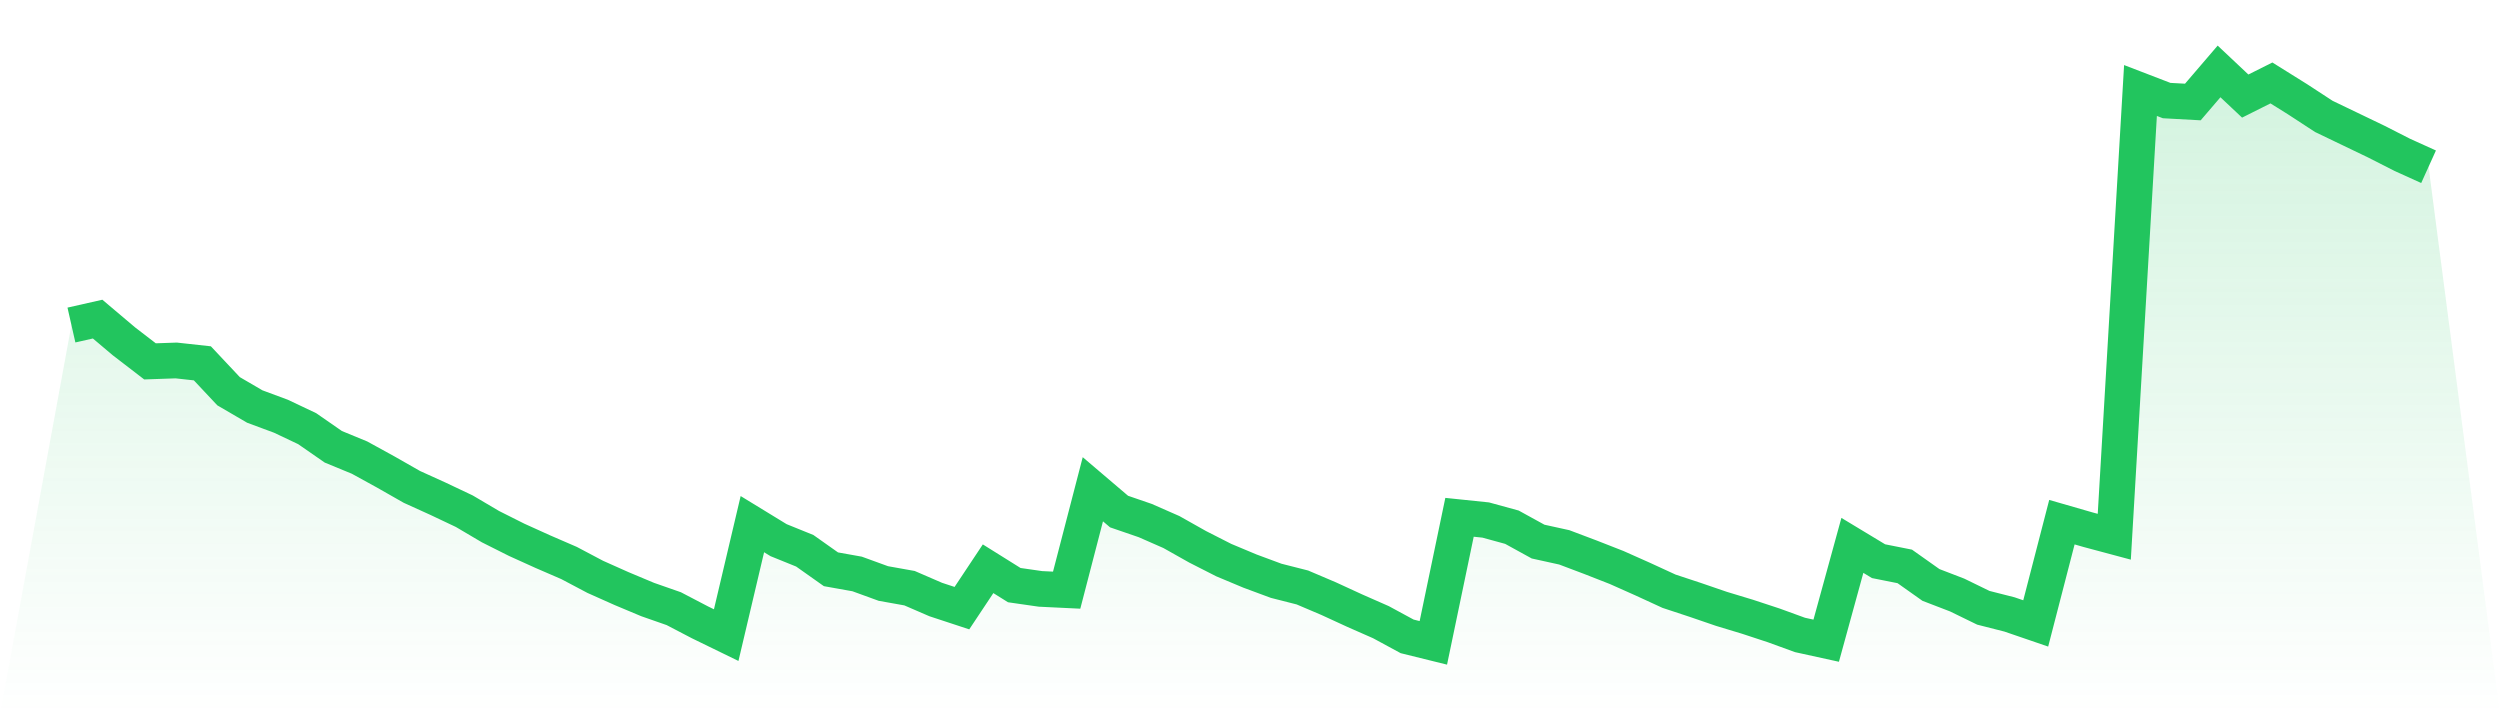 <svg viewBox="0 0 140 40" xmlns="http://www.w3.org/2000/svg">
<defs>
<linearGradient id="gradient" x1="0" x2="0" y1="0" y2="1">
<stop offset="0%" stop-color="#22c55e" stop-opacity="0.2"/>
<stop offset="100%" stop-color="#22c55e" stop-opacity="0"/>
</linearGradient>
</defs>
<path d="M4,18.202 L4,18.202 L5.467,17.87 L6.933,19.109 L8.4,20.237 L9.867,20.186 L11.333,20.347 L12.8,21.909 L14.267,22.765 L15.733,23.309 L17.2,24.004 L18.667,25.021 L20.133,25.625 L21.6,26.431 L23.067,27.267 L24.533,27.932 L26,28.627 L27.467,29.493 L28.933,30.229 L30.4,30.893 L31.867,31.528 L33.333,32.303 L34.8,32.958 L36.267,33.573 L37.733,34.086 L39.2,34.852 L40.667,35.567 L42.133,29.352 L43.6,30.249 L45.067,30.843 L46.533,31.88 L48,32.142 L49.467,32.676 L50.933,32.938 L52.4,33.573 L53.867,34.056 L55.333,31.85 L56.8,32.767 L58.267,32.978 L59.733,33.049 L61.2,27.398 L62.667,28.647 L64.133,29.151 L65.6,29.795 L67.067,30.621 L68.533,31.367 L70,31.981 L71.467,32.525 L72.933,32.898 L74.4,33.522 L75.867,34.197 L77.333,34.842 L78.8,35.637 L80.267,36 L81.733,28.969 L83.2,29.121 L84.667,29.523 L86.133,30.329 L87.6,30.652 L89.067,31.206 L90.533,31.78 L92,32.434 L93.467,33.109 L94.933,33.593 L96.4,34.096 L97.867,34.54 L99.333,35.023 L100.8,35.557 L102.267,35.879 L103.733,30.541 L105.2,31.427 L106.667,31.719 L108.133,32.757 L109.6,33.321 L111.067,34.036 L112.533,34.409 L114,34.912 L115.467,29.241 L116.933,29.664 L118.4,30.057 L119.867,5.068 L121.333,5.632 L122.8,5.712 L124.267,4 L125.733,5.38 L127.2,4.645 L128.667,5.561 L130.133,6.518 L131.6,7.223 L133.067,7.928 L134.533,8.674 L136,9.338 L140,40 L0,40 z" fill="url(#gradient)"/>
<path d="M4,18.202 L4,18.202 L5.467,17.87 L6.933,19.109 L8.4,20.237 L9.867,20.186 L11.333,20.347 L12.8,21.909 L14.267,22.765 L15.733,23.309 L17.2,24.004 L18.667,25.021 L20.133,25.625 L21.6,26.431 L23.067,27.267 L24.533,27.932 L26,28.627 L27.467,29.493 L28.933,30.229 L30.4,30.893 L31.867,31.528 L33.333,32.303 L34.8,32.958 L36.267,33.573 L37.733,34.086 L39.2,34.852 L40.667,35.567 L42.133,29.352 L43.6,30.249 L45.067,30.843 L46.533,31.88 L48,32.142 L49.467,32.676 L50.933,32.938 L52.4,33.573 L53.867,34.056 L55.333,31.85 L56.8,32.767 L58.267,32.978 L59.733,33.049 L61.2,27.398 L62.667,28.647 L64.133,29.151 L65.6,29.795 L67.067,30.621 L68.533,31.367 L70,31.981 L71.467,32.525 L72.933,32.898 L74.4,33.522 L75.867,34.197 L77.333,34.842 L78.8,35.637 L80.267,36 L81.733,28.969 L83.2,29.121 L84.667,29.523 L86.133,30.329 L87.6,30.652 L89.067,31.206 L90.533,31.78 L92,32.434 L93.467,33.109 L94.933,33.593 L96.4,34.096 L97.867,34.54 L99.333,35.023 L100.8,35.557 L102.267,35.879 L103.733,30.541 L105.2,31.427 L106.667,31.719 L108.133,32.757 L109.6,33.321 L111.067,34.036 L112.533,34.409 L114,34.912 L115.467,29.241 L116.933,29.664 L118.4,30.057 L119.867,5.068 L121.333,5.632 L122.8,5.712 L124.267,4 L125.733,5.38 L127.2,4.645 L128.667,5.561 L130.133,6.518 L131.6,7.223 L133.067,7.928 L134.533,8.674 L136,9.338" fill="none" stroke="#22c55e" stroke-width="2"/>
</svg>